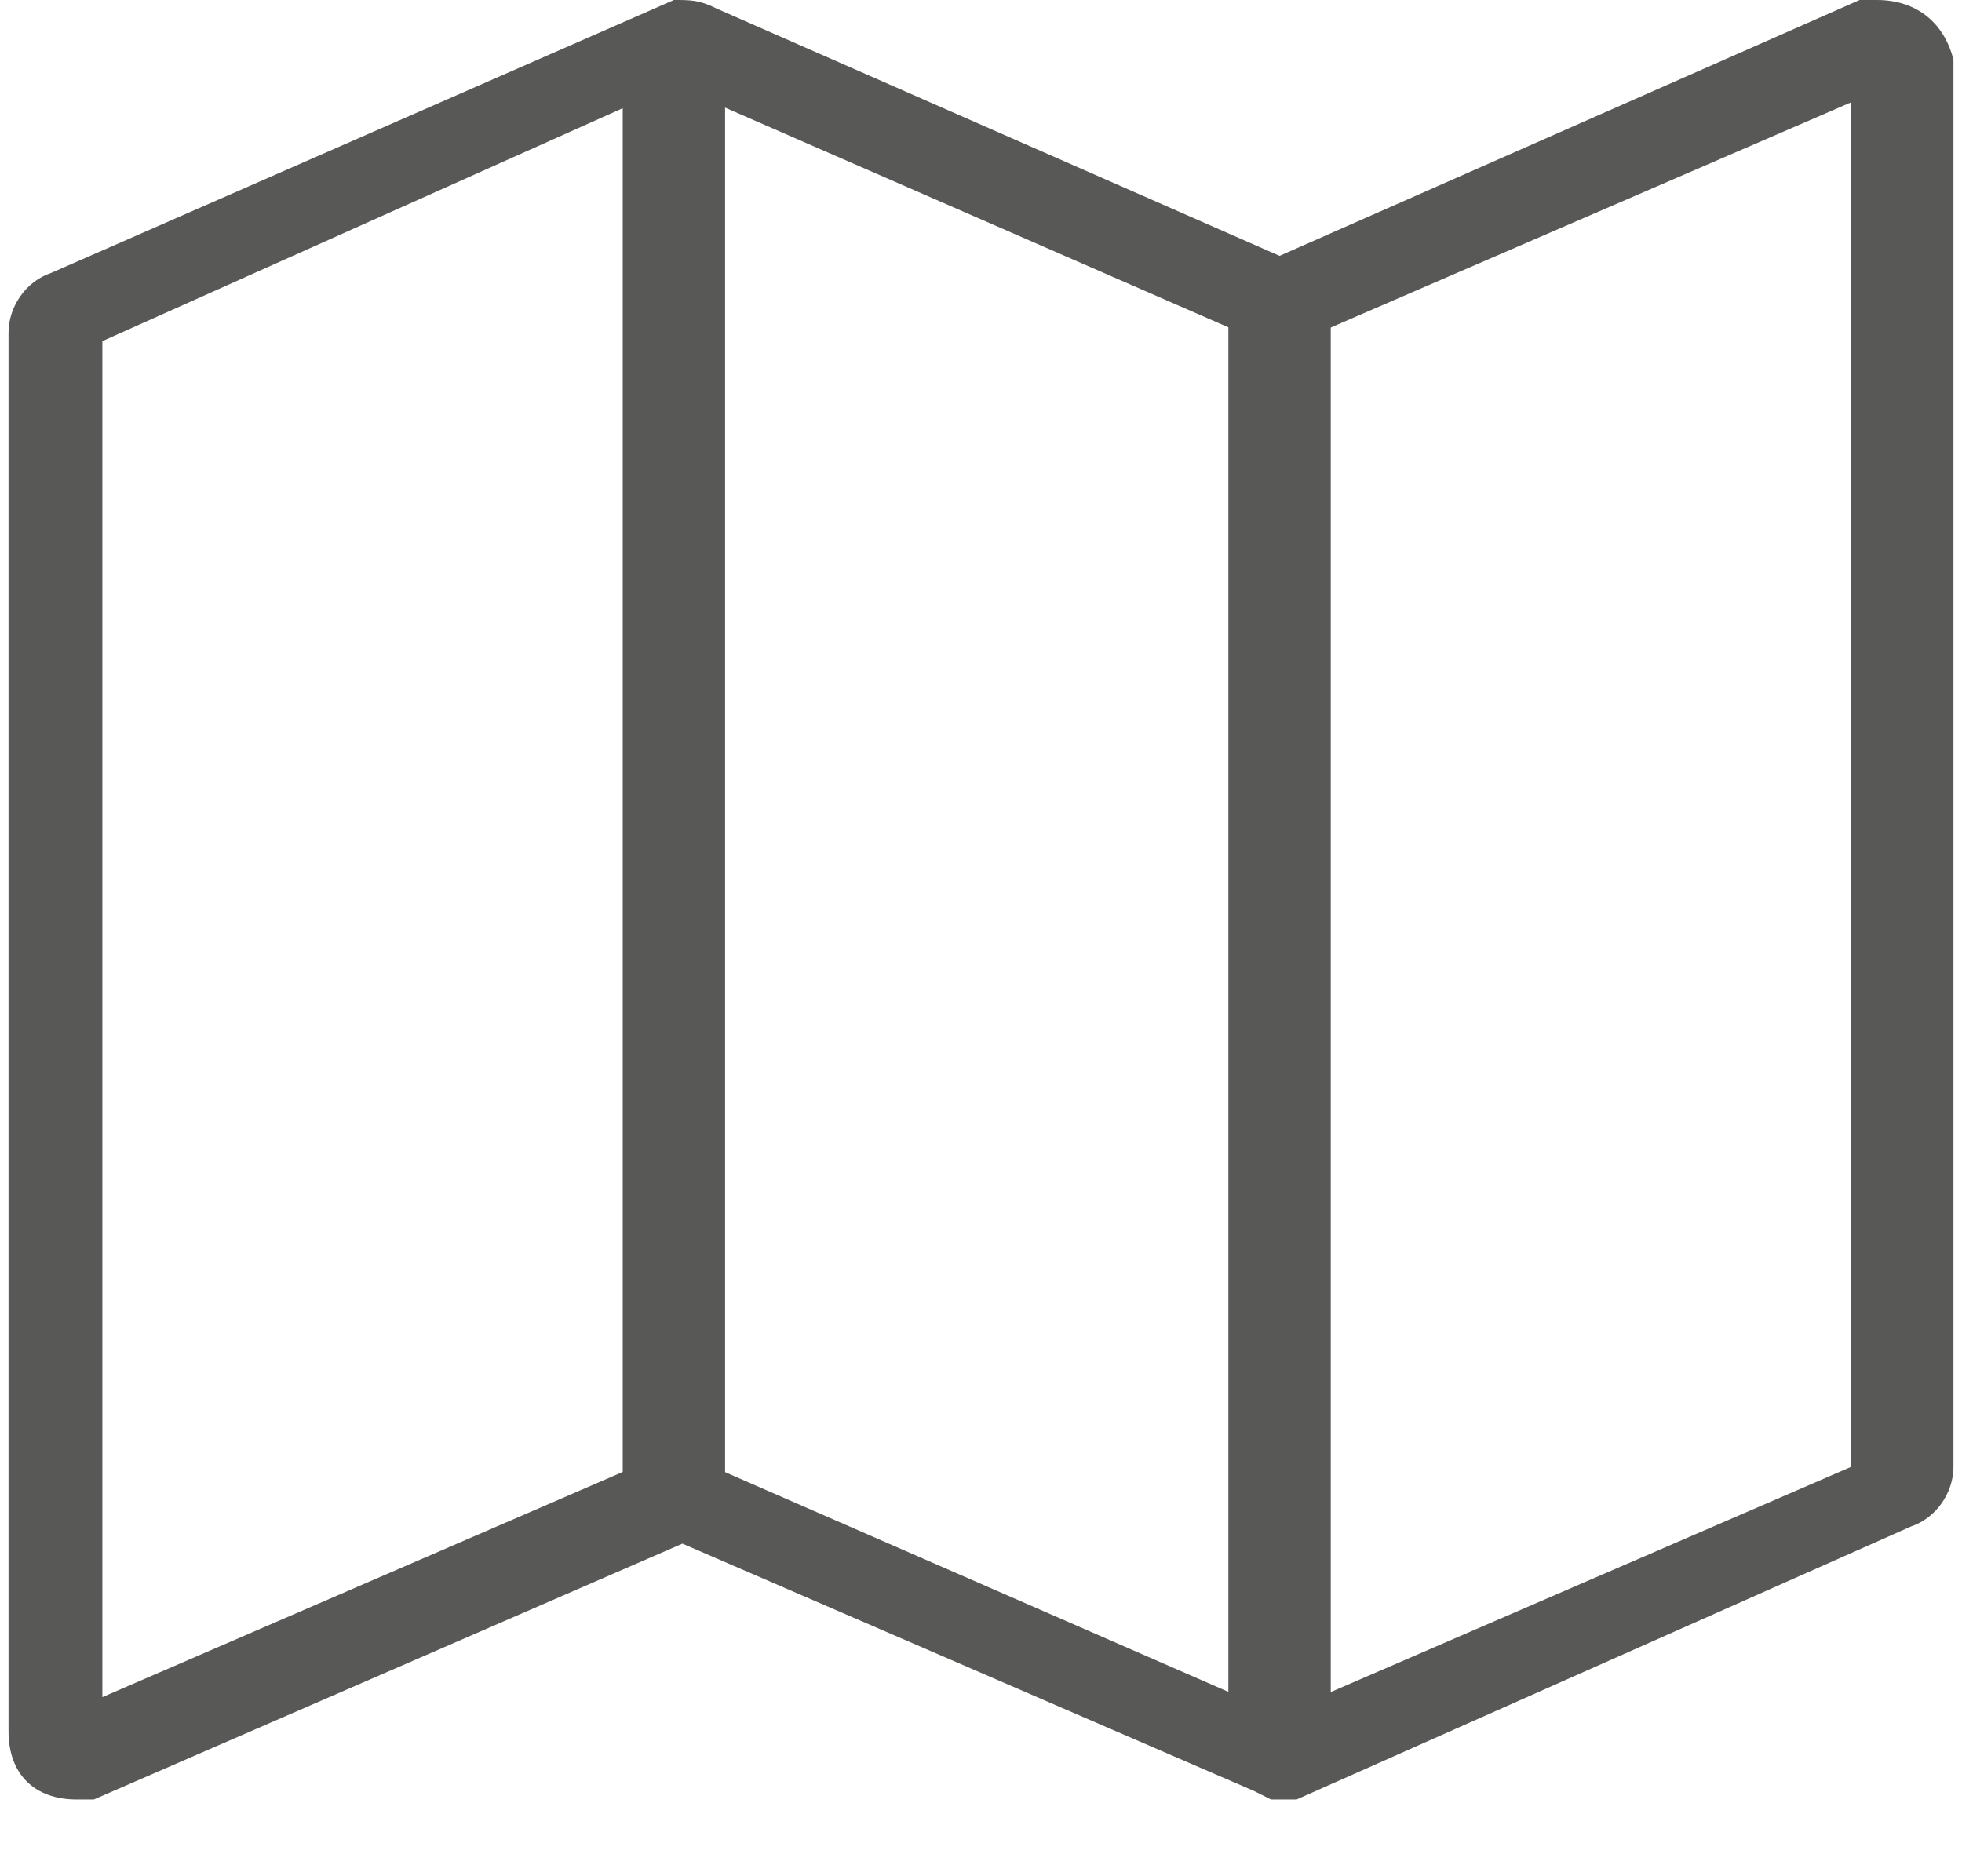 <svg version="1.1" id="Livello_1" xmlns="http://www.w3.org/2000/svg" x="0" y="0" viewBox="0 0 23 22" xml:space="preserve"><style type="text/css">.st0{fill-rule:evenodd;clip-rule:evenodd;fill:#585857}</style><path id="Fill-1" class="st0" d="M7.9 17l7.1 3.1 6.7-2.9v-16L15 4.1 7.9 1 1.2 4v15.9L7.9 17zm7.1 4.1h-.1l-.2-.1L8 18.1l-6.9 3H.9c-.5 0-.8-.3-.8-.8V3.9c0-.3.2-.6.5-.7L7.9 0c.2 0 .3 0 .5.1L15 3l6.8-3h.2c.5 0 .8.3.9.7v16.5c0 .3-.2.6-.5.7l-7.2 3.2H15z"/><path id="Fill-4" class="st0" d="M7.3 17.5h1.2V.5H7.3z"/><path id="Fill-6" class="st0" d="M14.4 20.6h1.2v-17h-1.2z"/></svg>